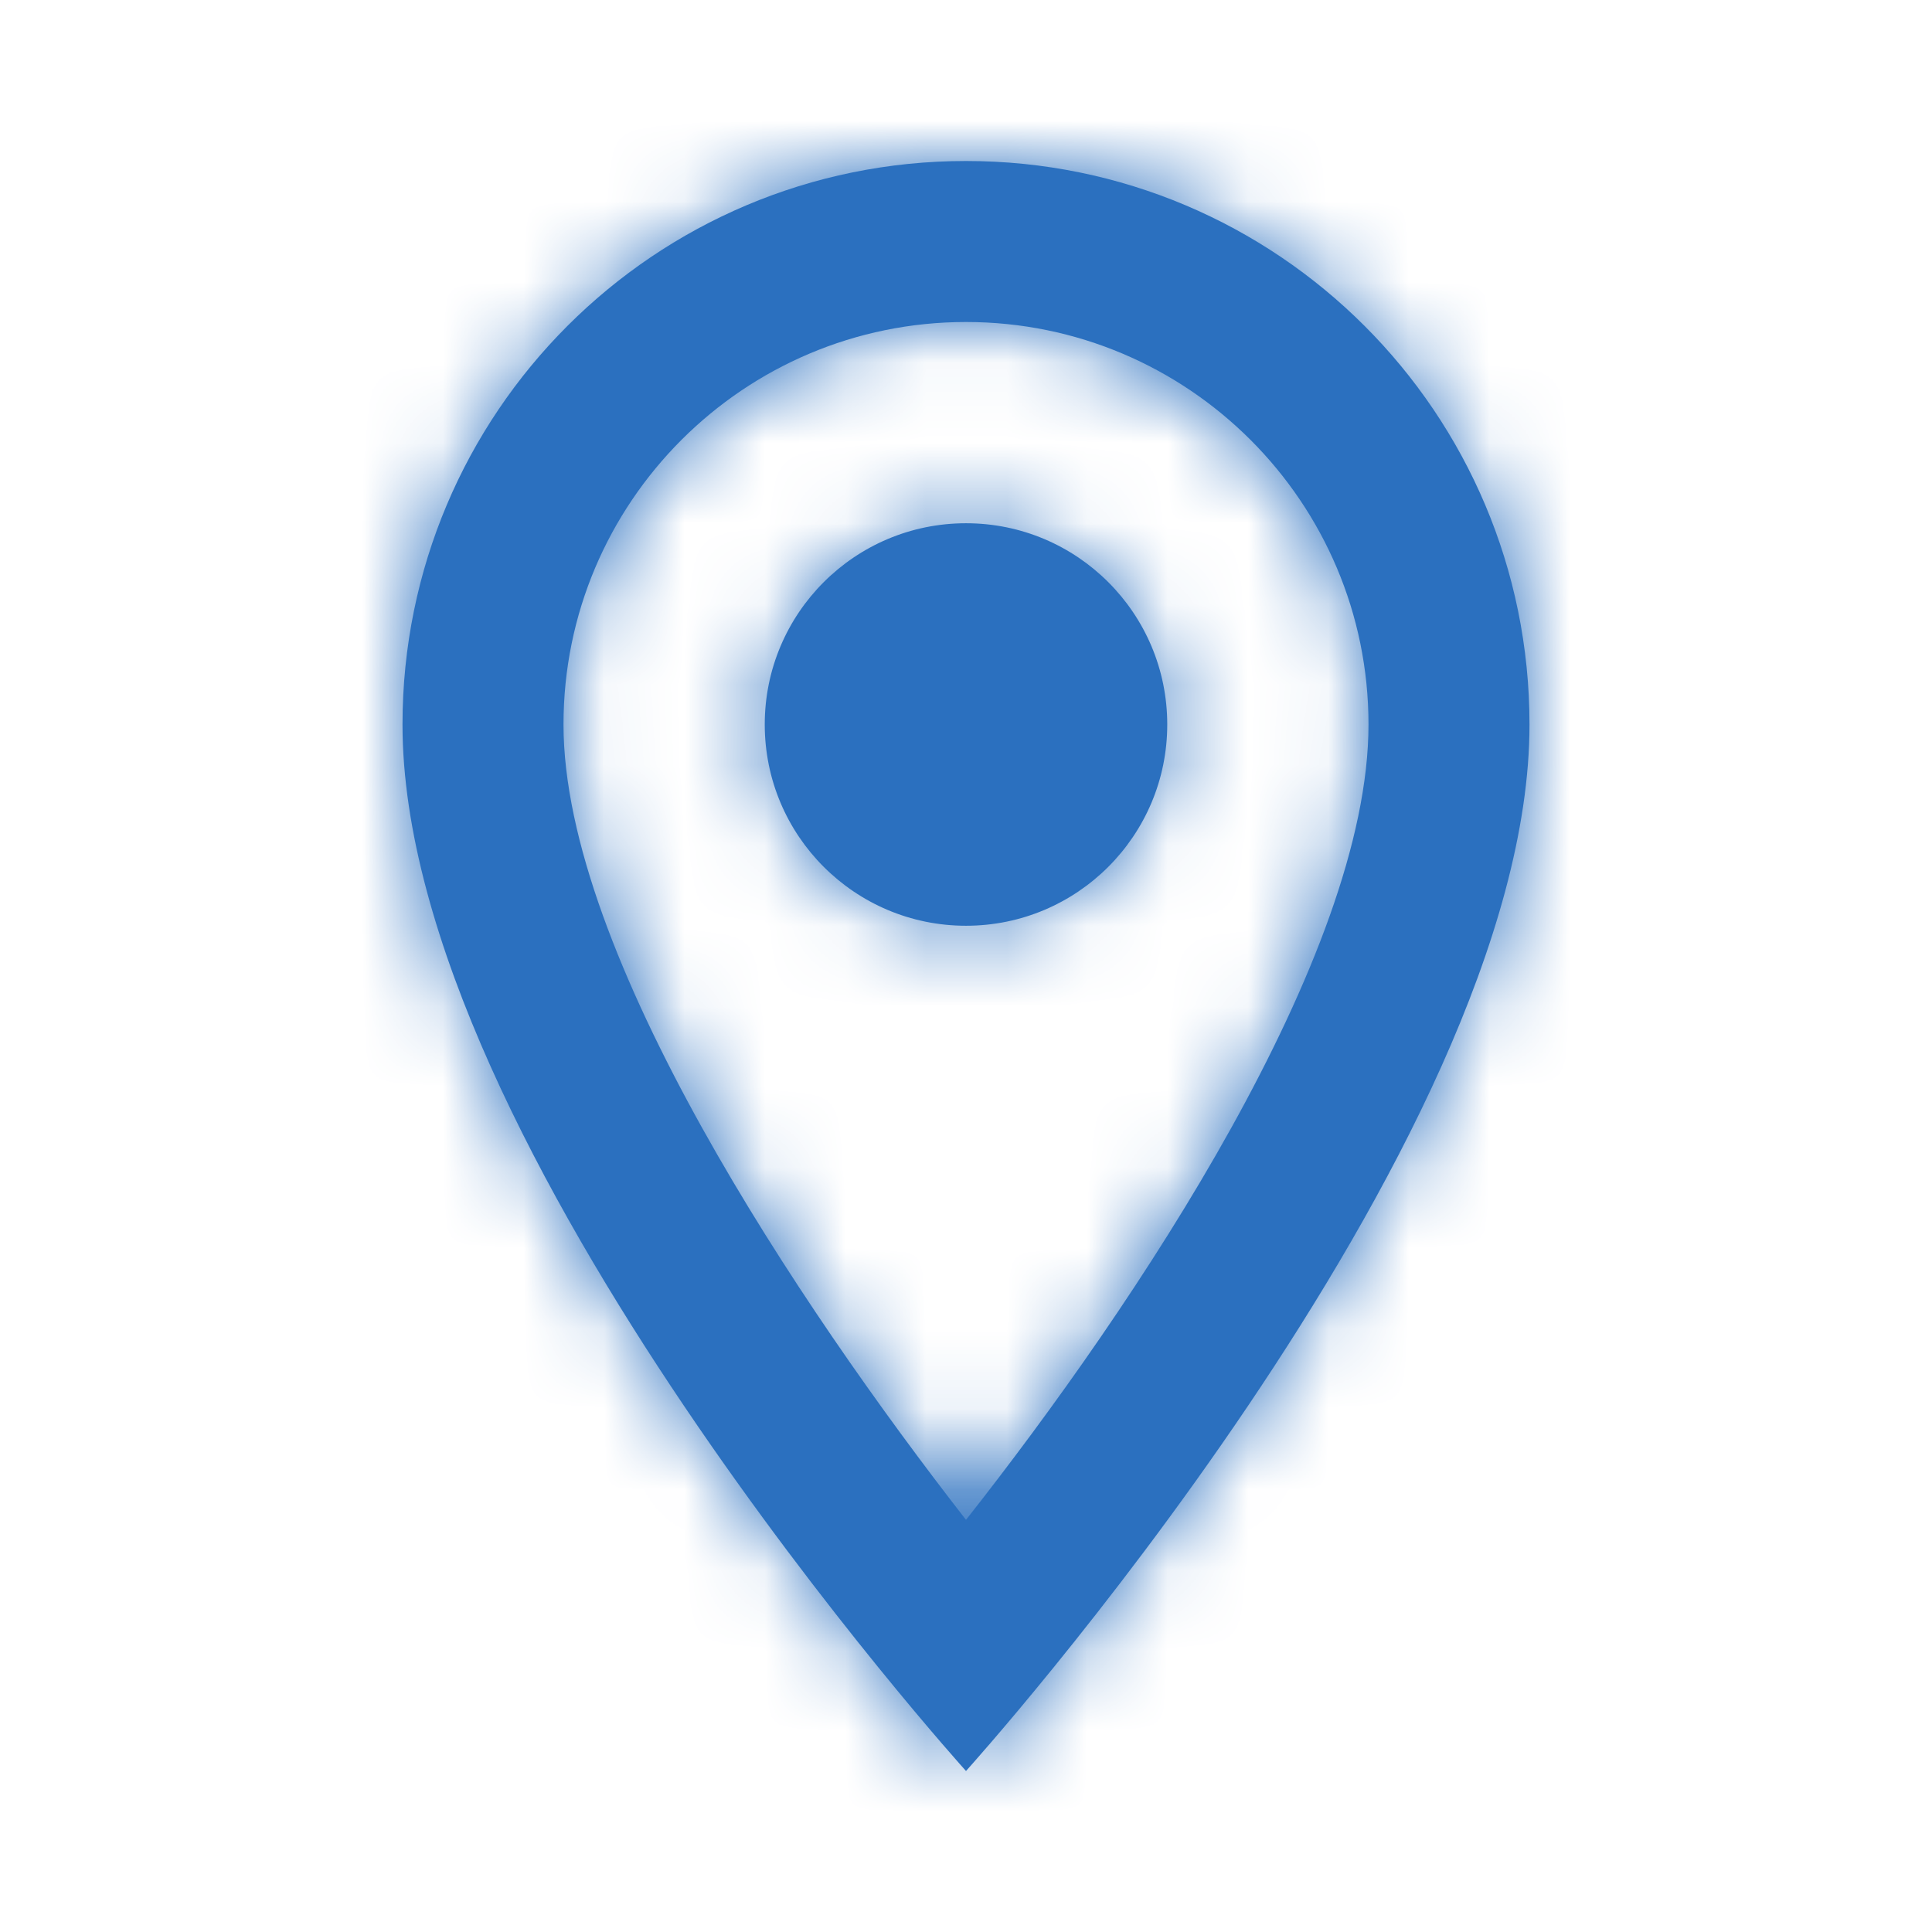 <?xml version="1.0" encoding="UTF-8"?>
<svg width="24px" height="24px" viewBox="0 0 24 24" version="1.1" xmlns="http://www.w3.org/2000/svg" xmlns:xlink="http://www.w3.org/1999/xlink">
    <title>6345CECA-ADCB-4FFA-AF52-BC8AA4DCA5E5</title>
    <defs>
        <path d="M12,2 C15.87,2 19,5.13 19,9 C19,14.25 12,22 12,22 C12,22 5,14.25 5,9 C5,5.13 8.13,2 12,2 Z M12,4 C9.24,4 7,6.24 7,9 C7,11.85 9.92,16.21 12,18.88 C14.12,16.19 17,11.88 17,9 C17,6.24 14.76,4 12,4 Z M12,6.5 C13.381,6.5 14.5,7.619 14.5,9 C14.5,10.381 13.381,11.5 12,11.5 C10.619,11.5 9.5,10.381 9.5,9 C9.5,7.619 10.619,6.5 12,6.5 Z" id="path-1"></path>
    </defs>
    <g id="Desktop----State-Fund-Ca" stroke="none" stroke-width="1" fill="none" fill-rule="evenodd">
        <g id="1440-Seminar-Detail-In-Person" transform="translate(-736, -267)">
            <g id="Components/Desktop/03.-Container/Image-Left/CTA-Button/2,-4-Copy-3" transform="translate(0, 154)">
                <g id="Icons/Action/ic_description-Copy-9" transform="translate(736, 113)">
                    <polygon id="Bounds" points="0 0 24 0 24 24 0 24"></polygon>
                    <mask id="mask-2" fill="white">
                        <use xlink:href="#path-1"></use>
                    </mask>
                    <use id="Mask" fill="#2B70BF" xlink:href="#path-1"></use>
                    <g id="↳-🎨Color" mask="url(#mask-2)" fill="#2B70BF">
                        <rect id="color" x="0" y="0" width="24" height="24"></rect>
                    </g>
                </g>
            </g>
        </g>
    </g>
</svg>